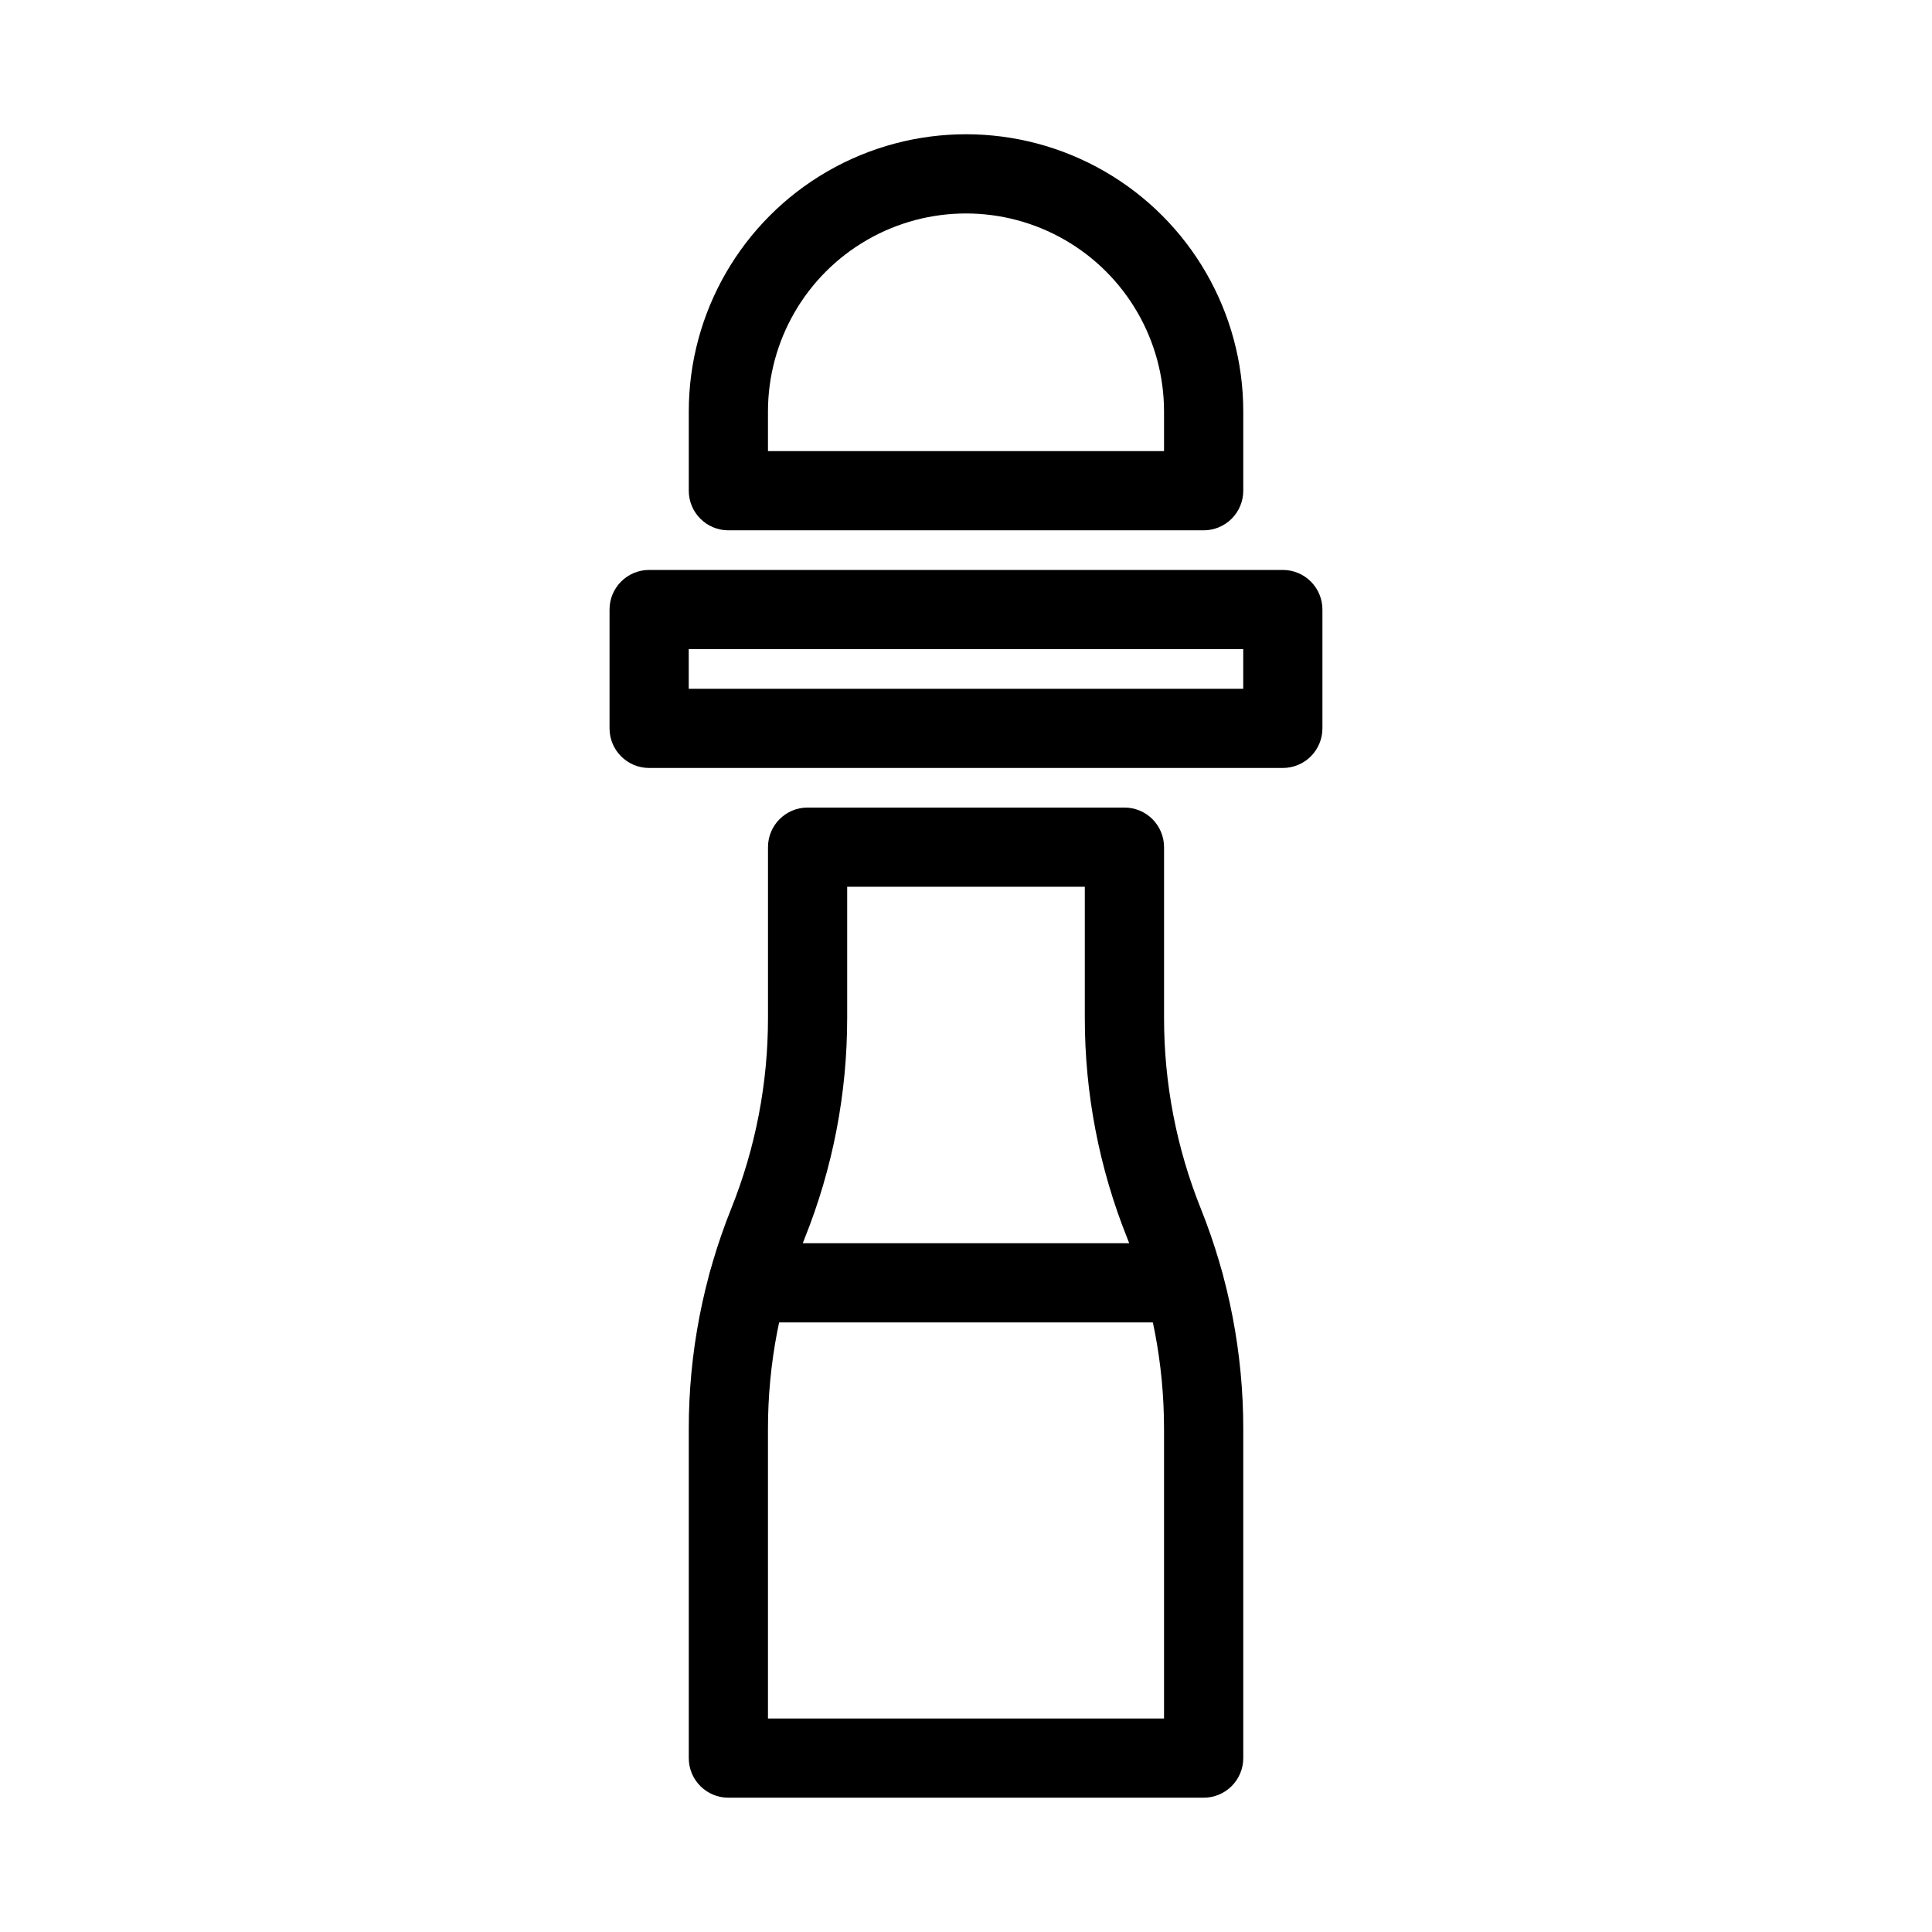 <?xml version="1.0" encoding="UTF-8"?>
<!-- Uploaded to: ICON Repo, www.iconrepo.com, Generator: ICON Repo Mixer Tools -->
<svg fill="#000000" width="800px" height="800px" version="1.1" viewBox="144 144 512 512" xmlns="http://www.w3.org/2000/svg">
 <g>
  <path d="m462.98 284.54h-125.95c-5.797 0-10.496-4.699-10.496-10.496v-20.992c0-26.25 14.004-50.504 36.734-63.629 22.734-13.125 50.742-13.125 73.473 0 22.734 13.125 36.738 37.379 36.738 63.629v20.992c0 2.781-1.109 5.453-3.074 7.422-1.969 1.969-4.641 3.074-7.422 3.074zm-115.46-20.992h104.96v-10.496c0-18.75-10.004-36.074-26.242-45.449s-36.242-9.375-52.48 0c-16.238 9.375-26.238 26.699-26.238 45.449z"/>
  <path d="m483.96 347.52h-167.93c-5.797 0-10.496-4.699-10.496-10.496v-31.488c0-5.797 4.699-10.496 10.496-10.496h167.93c2.785 0 5.457 1.105 7.422 3.074 1.969 1.969 3.074 4.637 3.074 7.422v31.488c0 2.781-1.105 5.453-3.074 7.422-1.965 1.969-4.637 3.074-7.422 3.074zm-157.44-20.992h146.95v-10.496h-146.95z"/>
  <path d="m462.98 620.41h-125.95c-5.797 0-10.496-4.699-10.496-10.496v-87.199c-0.02-20.004 3.797-39.824 11.238-58.391 6.457-16.09 9.766-33.266 9.754-50.602v-45.215c0-5.797 4.699-10.496 10.496-10.496h83.969c2.781 0 5.453 1.105 7.422 3.074 1.965 1.969 3.074 4.637 3.074 7.422v45.219-0.004c-0.016 17.336 3.293 34.512 9.75 50.602 7.441 18.566 11.258 38.387 11.242 58.391v87.199c0 2.785-1.109 5.453-3.074 7.422-1.969 1.969-4.641 3.074-7.422 3.074zm-115.46-20.992h104.96v-76.703c0.012-17.336-3.297-34.512-9.754-50.602-7.441-18.566-11.258-38.387-11.238-58.391v-34.719h-62.977v34.723-0.004c0.016 20.004-3.801 39.824-11.242 58.391-6.453 16.09-9.766 33.266-9.75 50.602z"/>
  <path d="m457.73 494.46h-115.46c-5.797 0-10.496-4.699-10.496-10.496 0-5.793 4.699-10.492 10.496-10.492h115.46c5.797 0 10.496 4.699 10.496 10.492 0 5.797-4.699 10.496-10.496 10.496z"/>
 </g>
</svg>